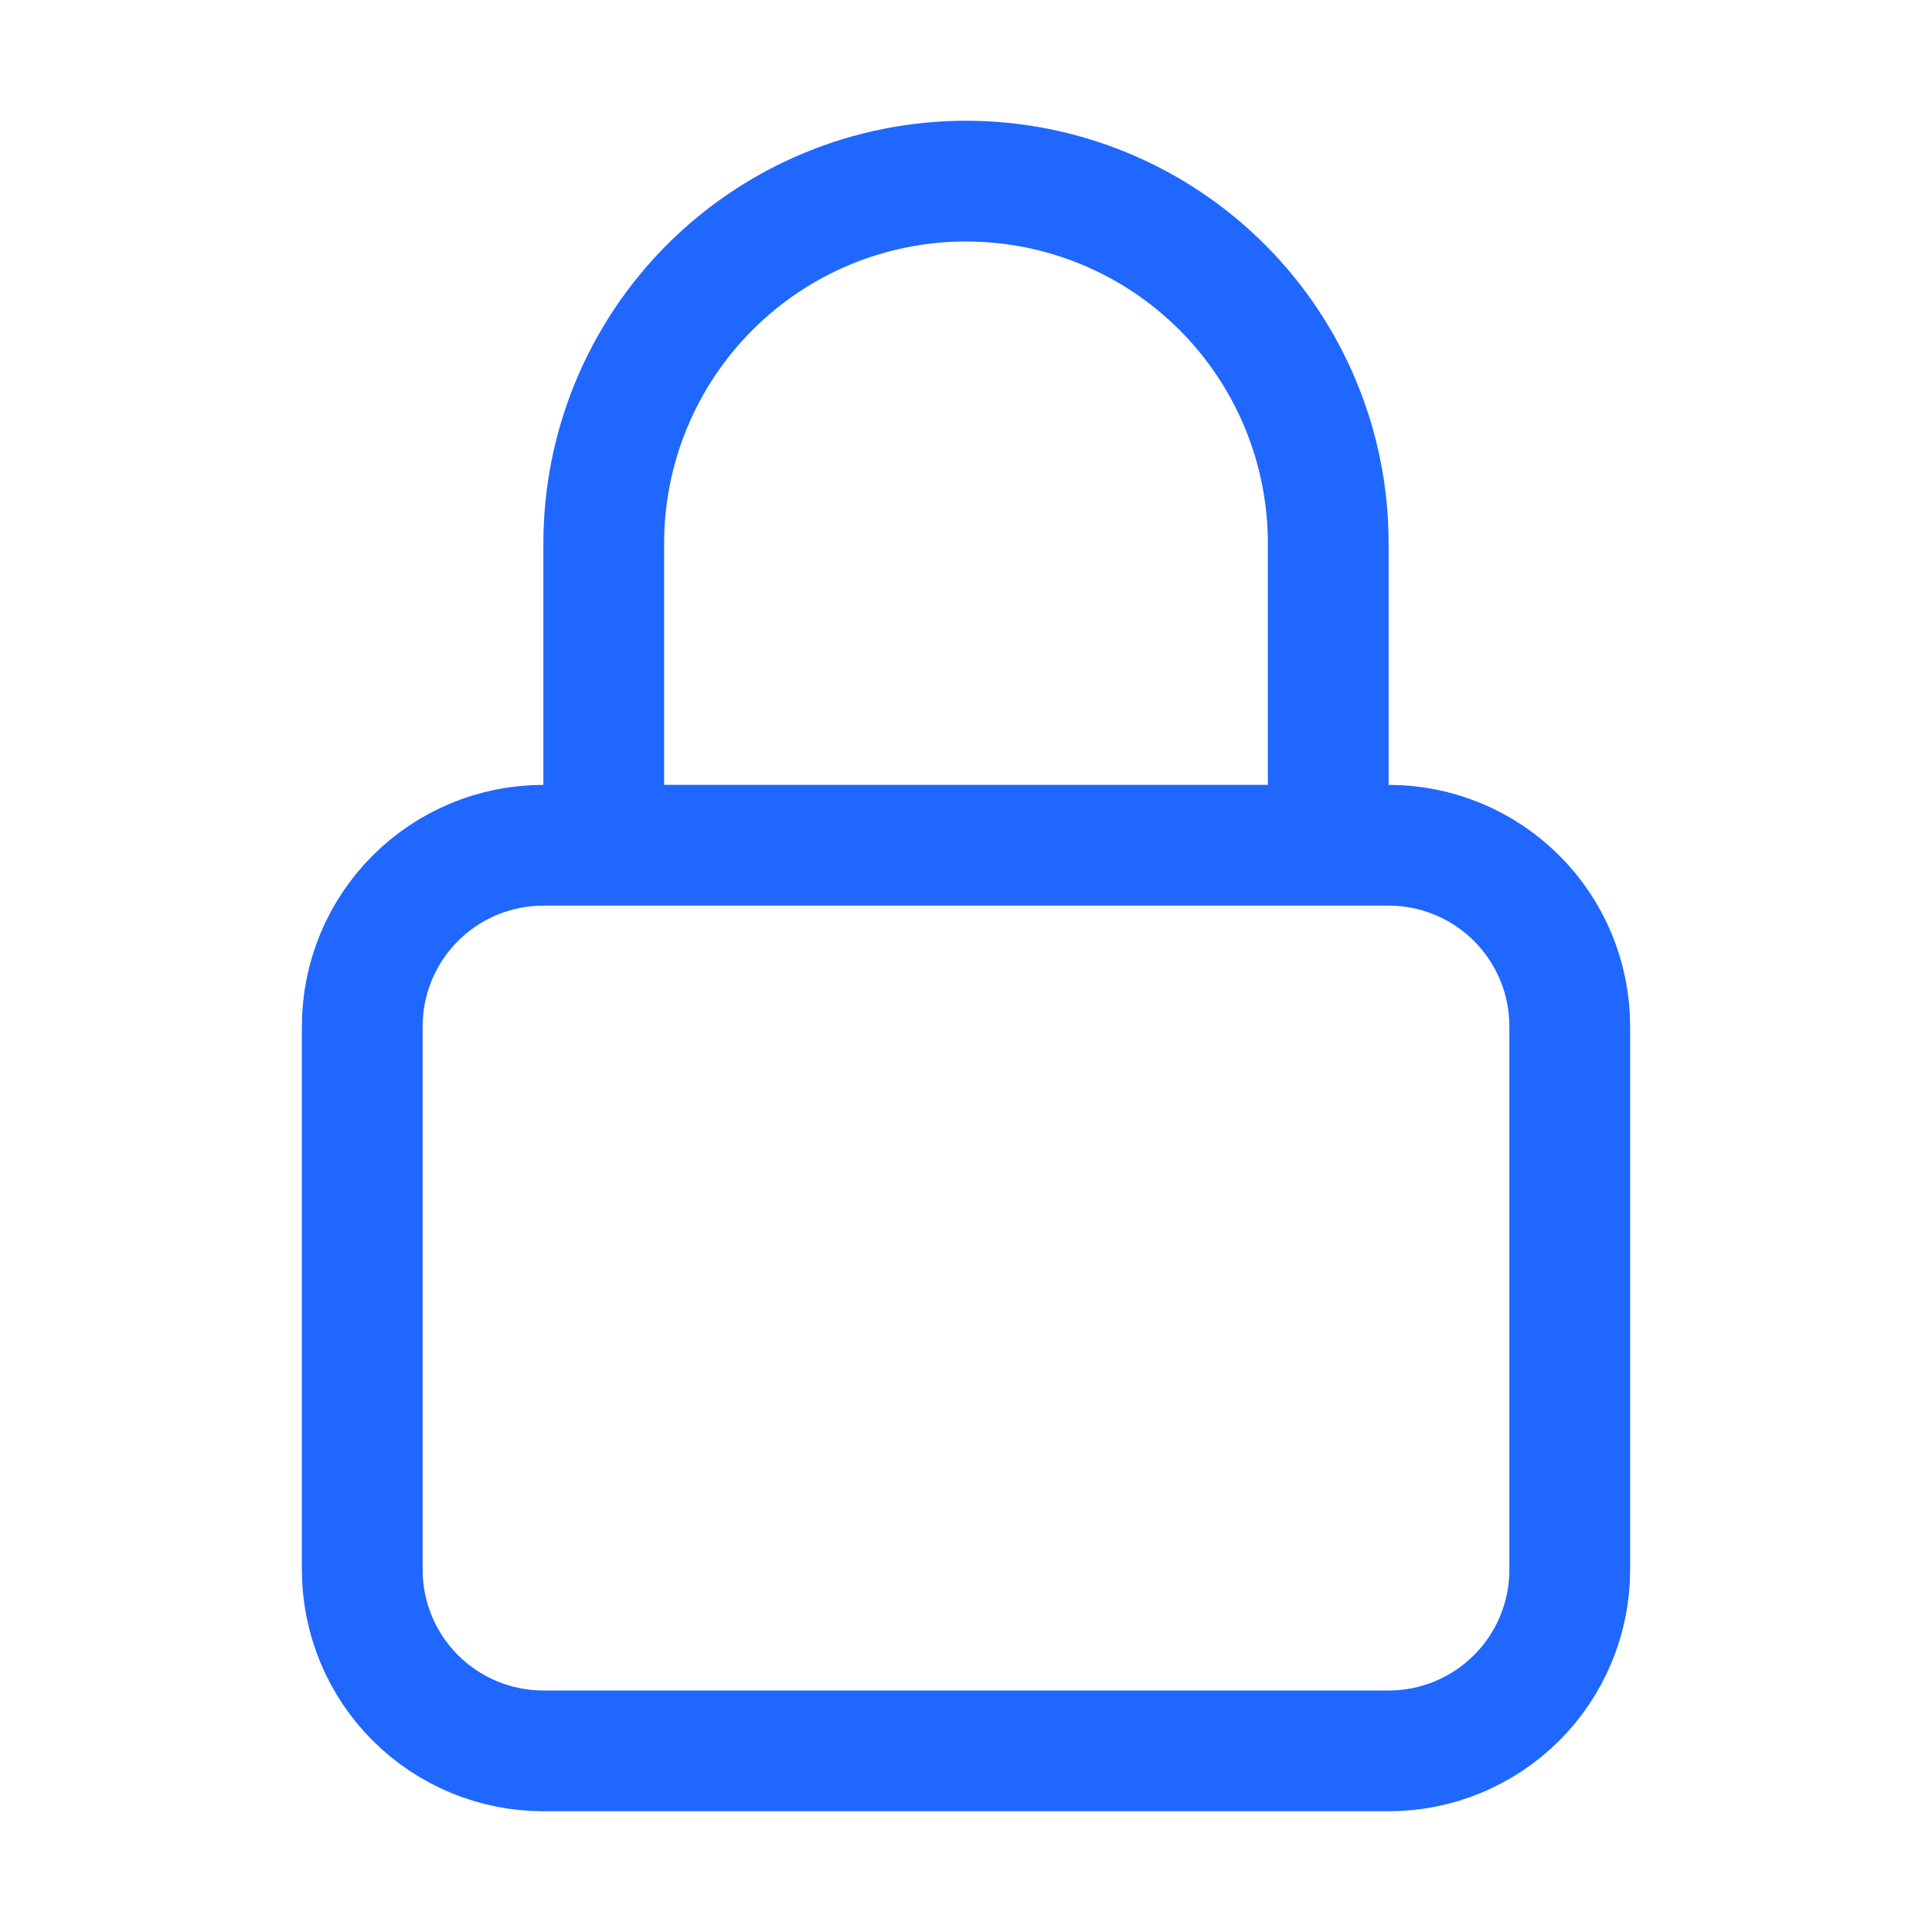 <svg width="24" height="24" viewBox="0 0 24 24" fill="none" xmlns="http://www.w3.org/2000/svg">
<g id="Secure">
<path id="Vector" d="M16.5 10.5V6.75C16.5 5.557 16.026 4.412 15.182 3.568C14.338 2.724 13.194 2.25 12 2.25C10.806 2.25 9.662 2.724 8.818 3.568C7.974 4.412 7.5 5.557 7.5 6.75V10.5M6.75 21.75H17.25C17.847 21.75 18.419 21.513 18.841 21.091C19.263 20.669 19.5 20.097 19.5 19.5V12.75C19.5 12.153 19.263 11.581 18.841 11.159C18.419 10.737 17.847 10.5 17.25 10.5H6.75C6.153 10.5 5.581 10.737 5.159 11.159C4.737 11.581 4.5 12.153 4.5 12.75V19.5C4.5 20.097 4.737 20.669 5.159 21.091C5.581 21.513 6.153 21.75 6.75 21.75Z" stroke="#1F67FF" stroke-width="1.5" stroke-linecap="round" stroke-linejoin="round"/>
</g>
</svg>
